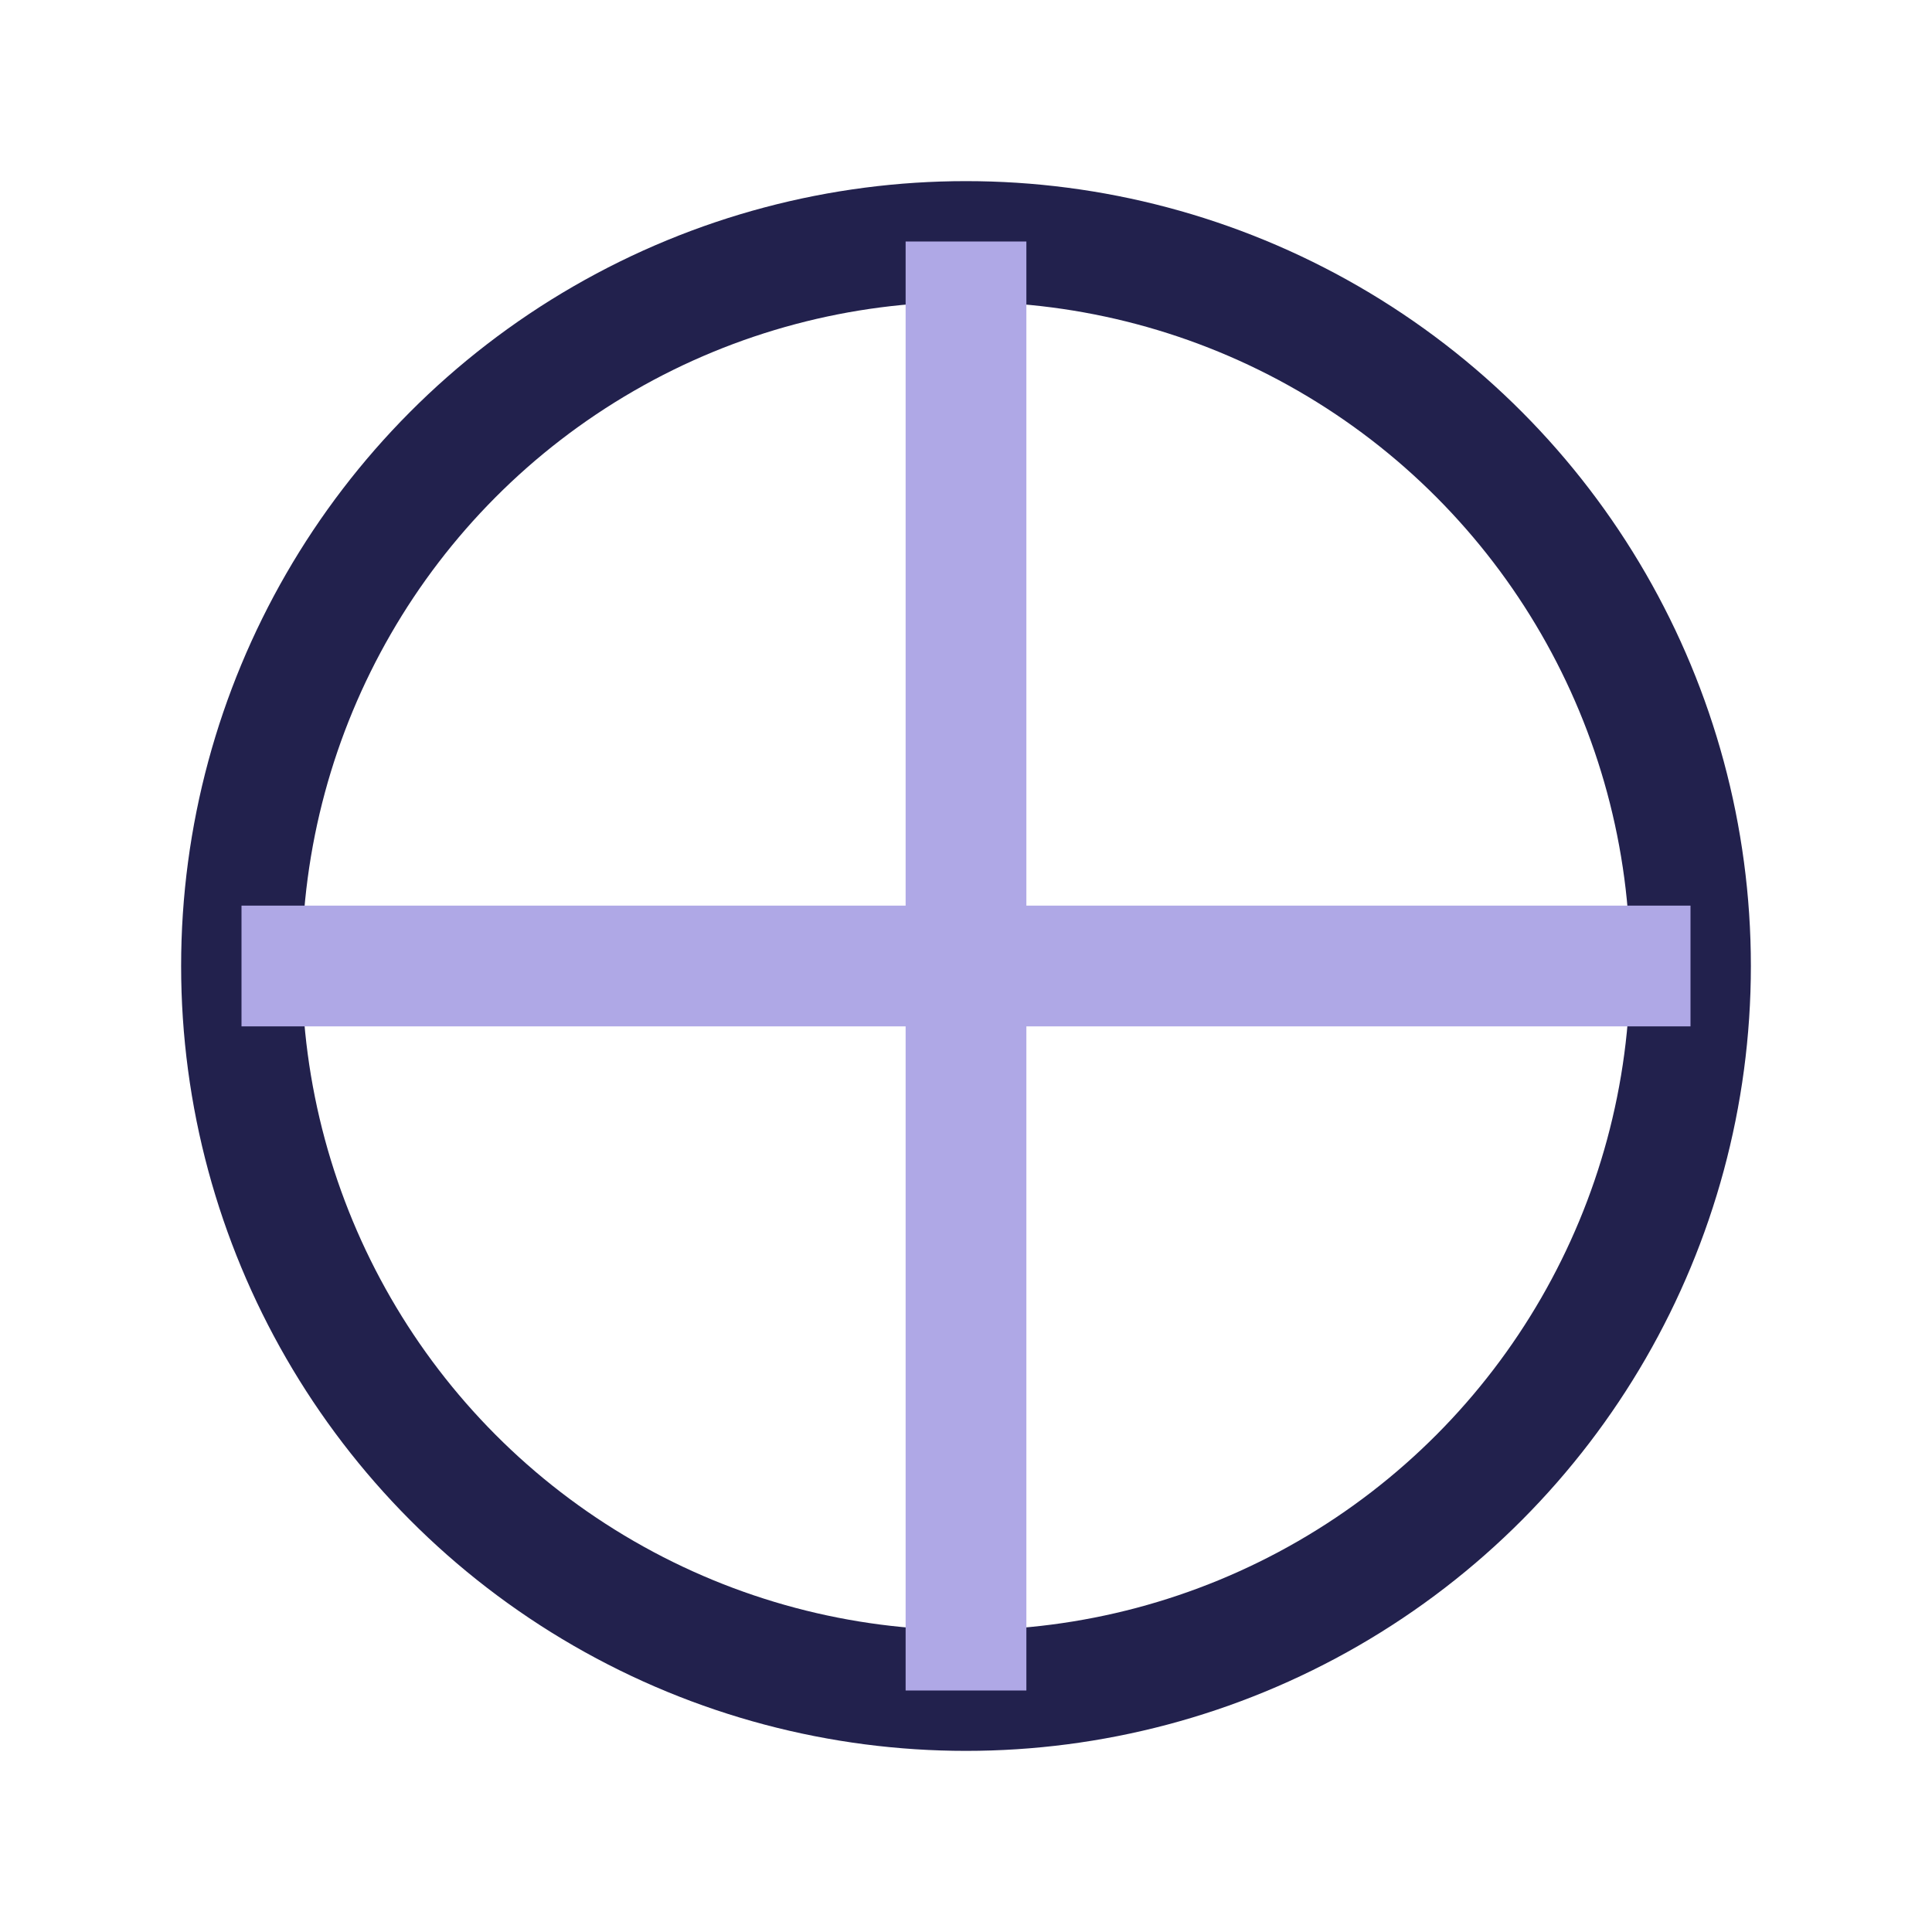 <?xml version="1.0" encoding="UTF-8"?>
<svg xmlns="http://www.w3.org/2000/svg" width="32" height="32" viewBox="0 0 32 32"><circle cx="16" cy="16" r="12" fill="none" stroke="#22214d" stroke-width="2"/><path d="M16 4v24M4 16h24" stroke="#afa8e6" stroke-width="2"/></svg>